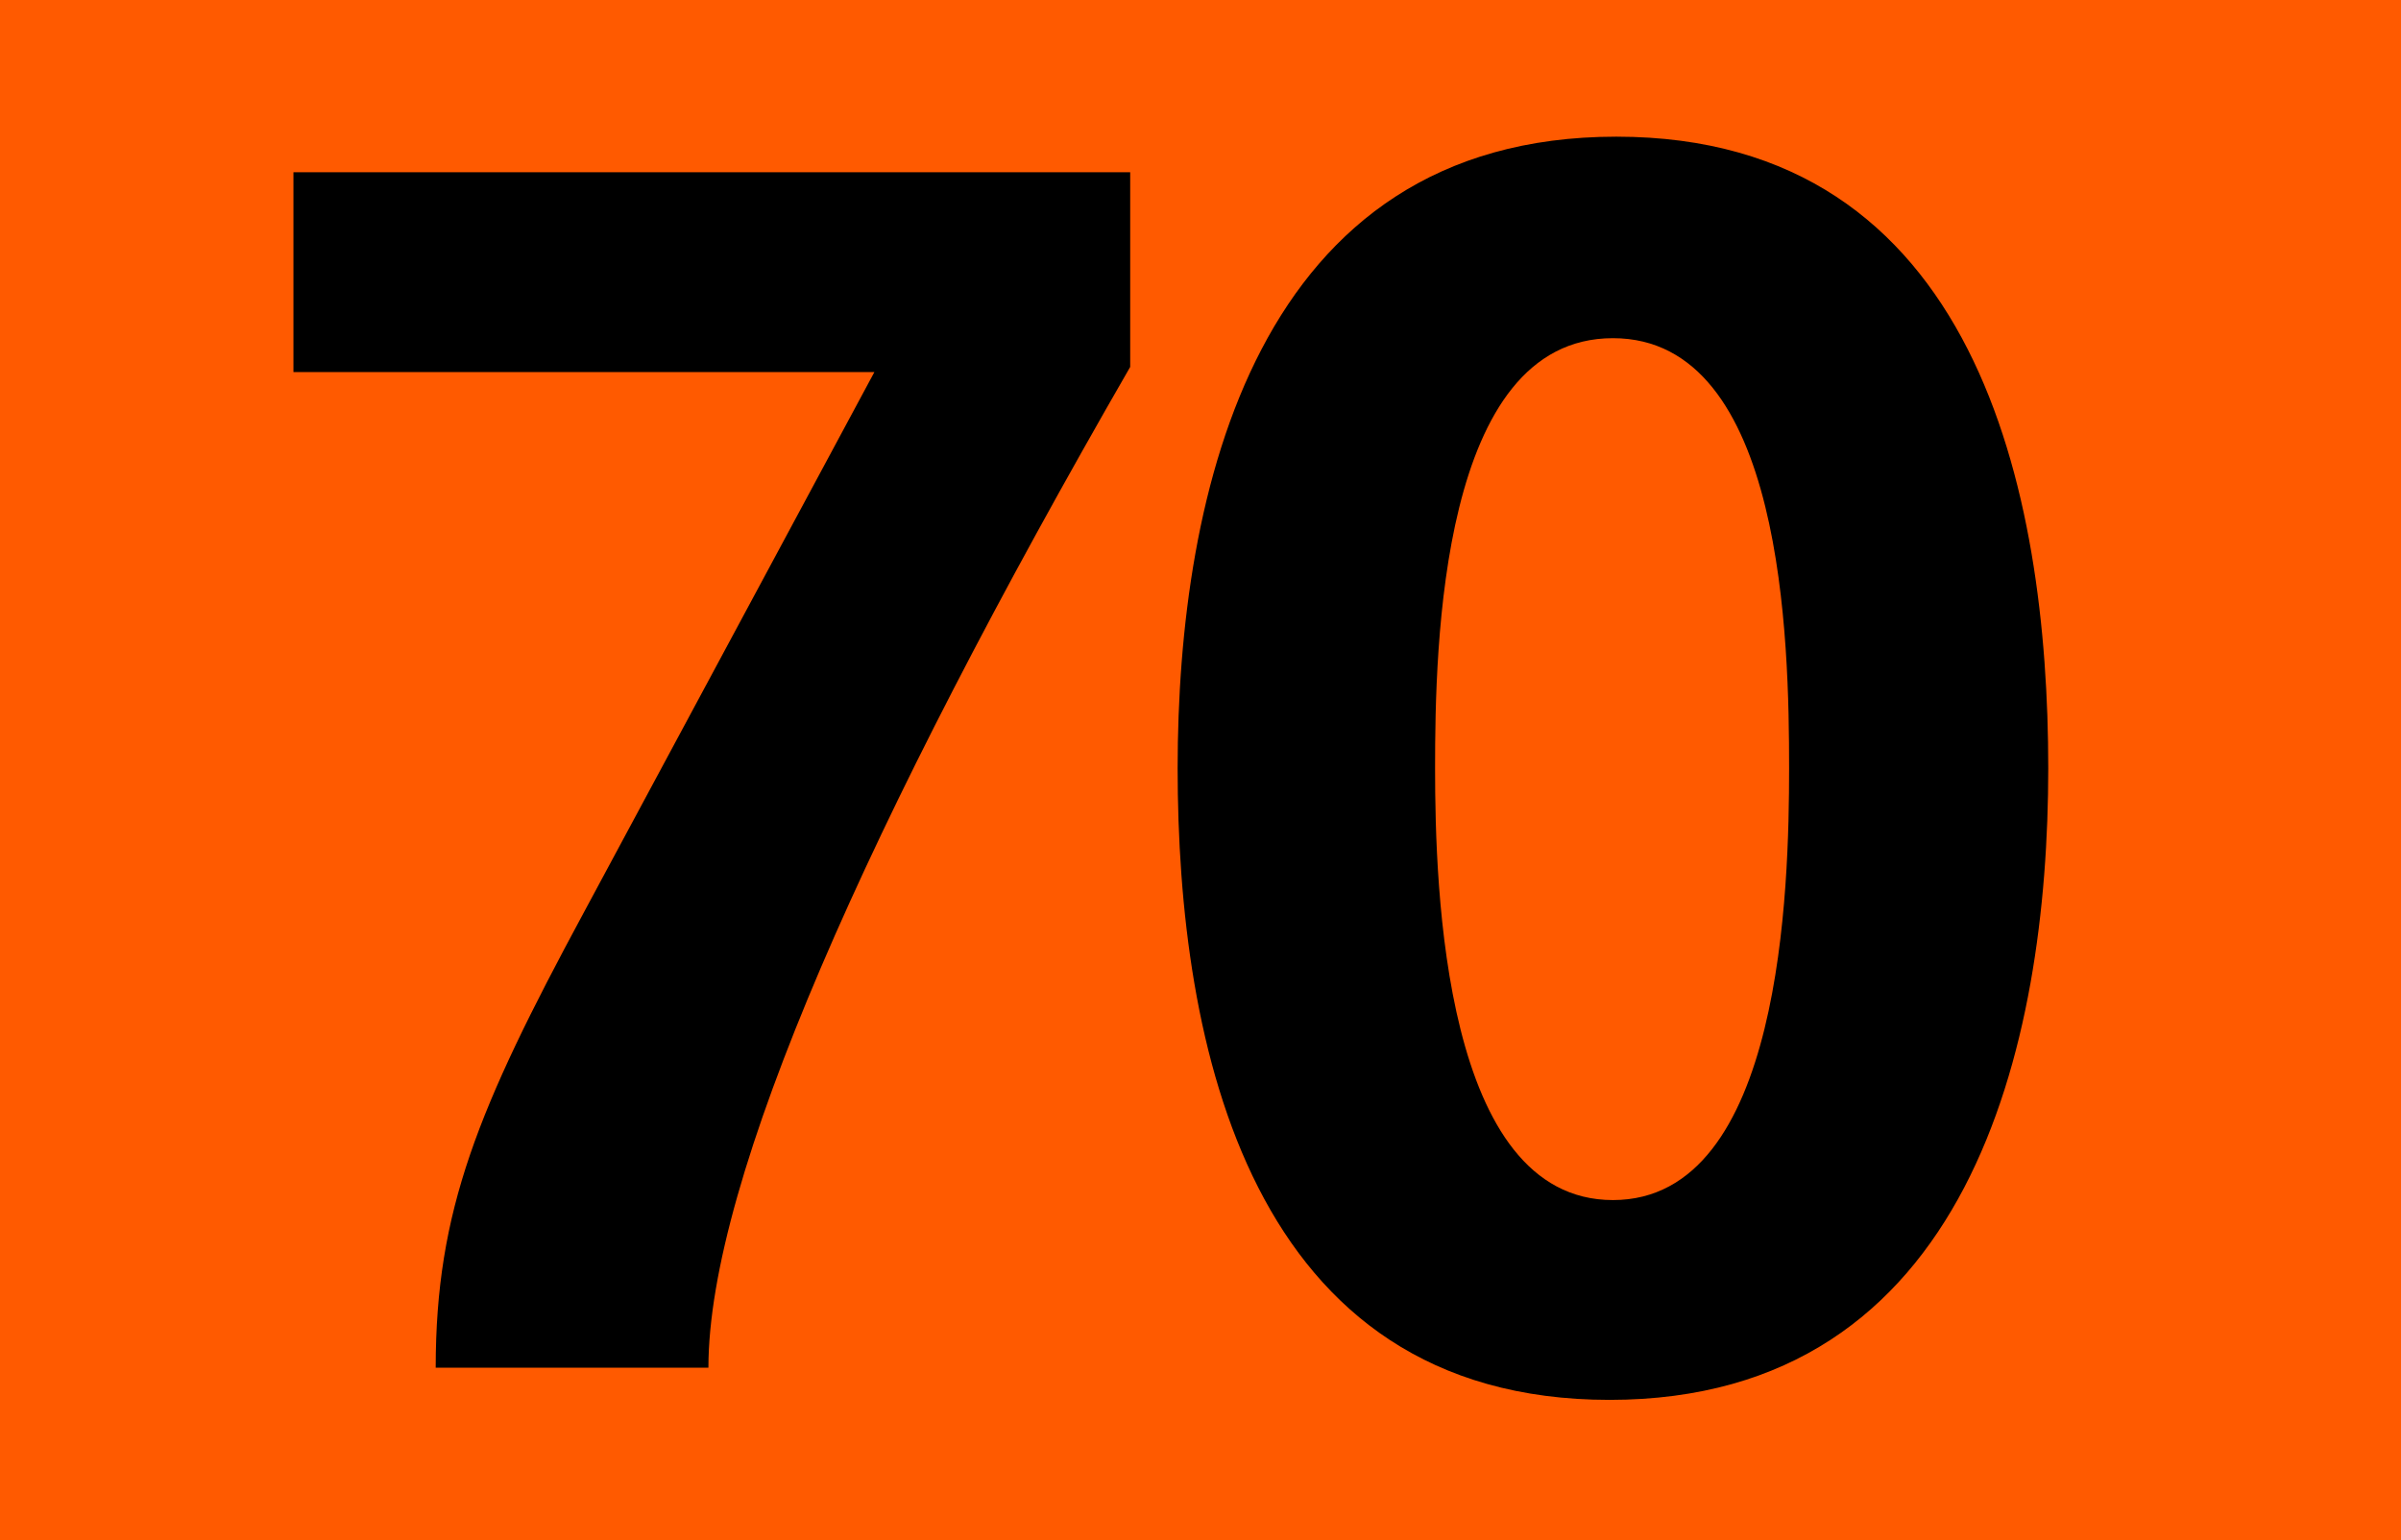 <?xml version="1.0" encoding="iso-8859-1"?>
<!-- Generator: Adobe Illustrator 14.0.0, SVG Export Plug-In . SVG Version: 6.00 Build 43363)  -->
<!DOCTYPE svg PUBLIC "-//W3C//DTD SVG 1.1//EN" "http://www.w3.org/Graphics/SVG/1.1/DTD/svg11.dtd">
<svg version="1.1" id="Calque_1" xmlns="http://www.w3.org/2000/svg" xmlns:xlink="http://www.w3.org/1999/xlink" x="0px" y="0px"
	 width="120px" height="77px" viewBox="0 0 120 77" style="enable-background:new 0 0 120 77;" xml:space="preserve">
<g>
	<rect style="fill-rule:evenodd;clip-rule:evenodd;fill:#FF5A00;" width="120" height="77"/>
	<g>
		<path d="M35.406,68.378h-13.63c0-7.873,2.117-12.952,7.365-22.688l14.561-27.09H14.666v-9.99h41.82v9.735
			C43.364,41.119,35.406,58.981,35.406,68.378z"/>
		<path d="M80.444,69.986c-18.032,0-21.587-17.777-21.587-31.576c0-13.799,3.894-31.577,21.926-31.577
			c18.031,0,21.587,17.778,21.587,31.577C102.37,52.209,98.476,69.986,80.444,69.986z M80.613,16.907
			c-8.635,0-8.889,15.407-8.889,21.503c0,6.01,0.424,21.587,8.889,21.587c8.466,0,8.805-15.661,8.805-21.587
			C89.418,32.146,89.164,16.907,80.613,16.907z"/>
	</g>
</g>
</svg>
